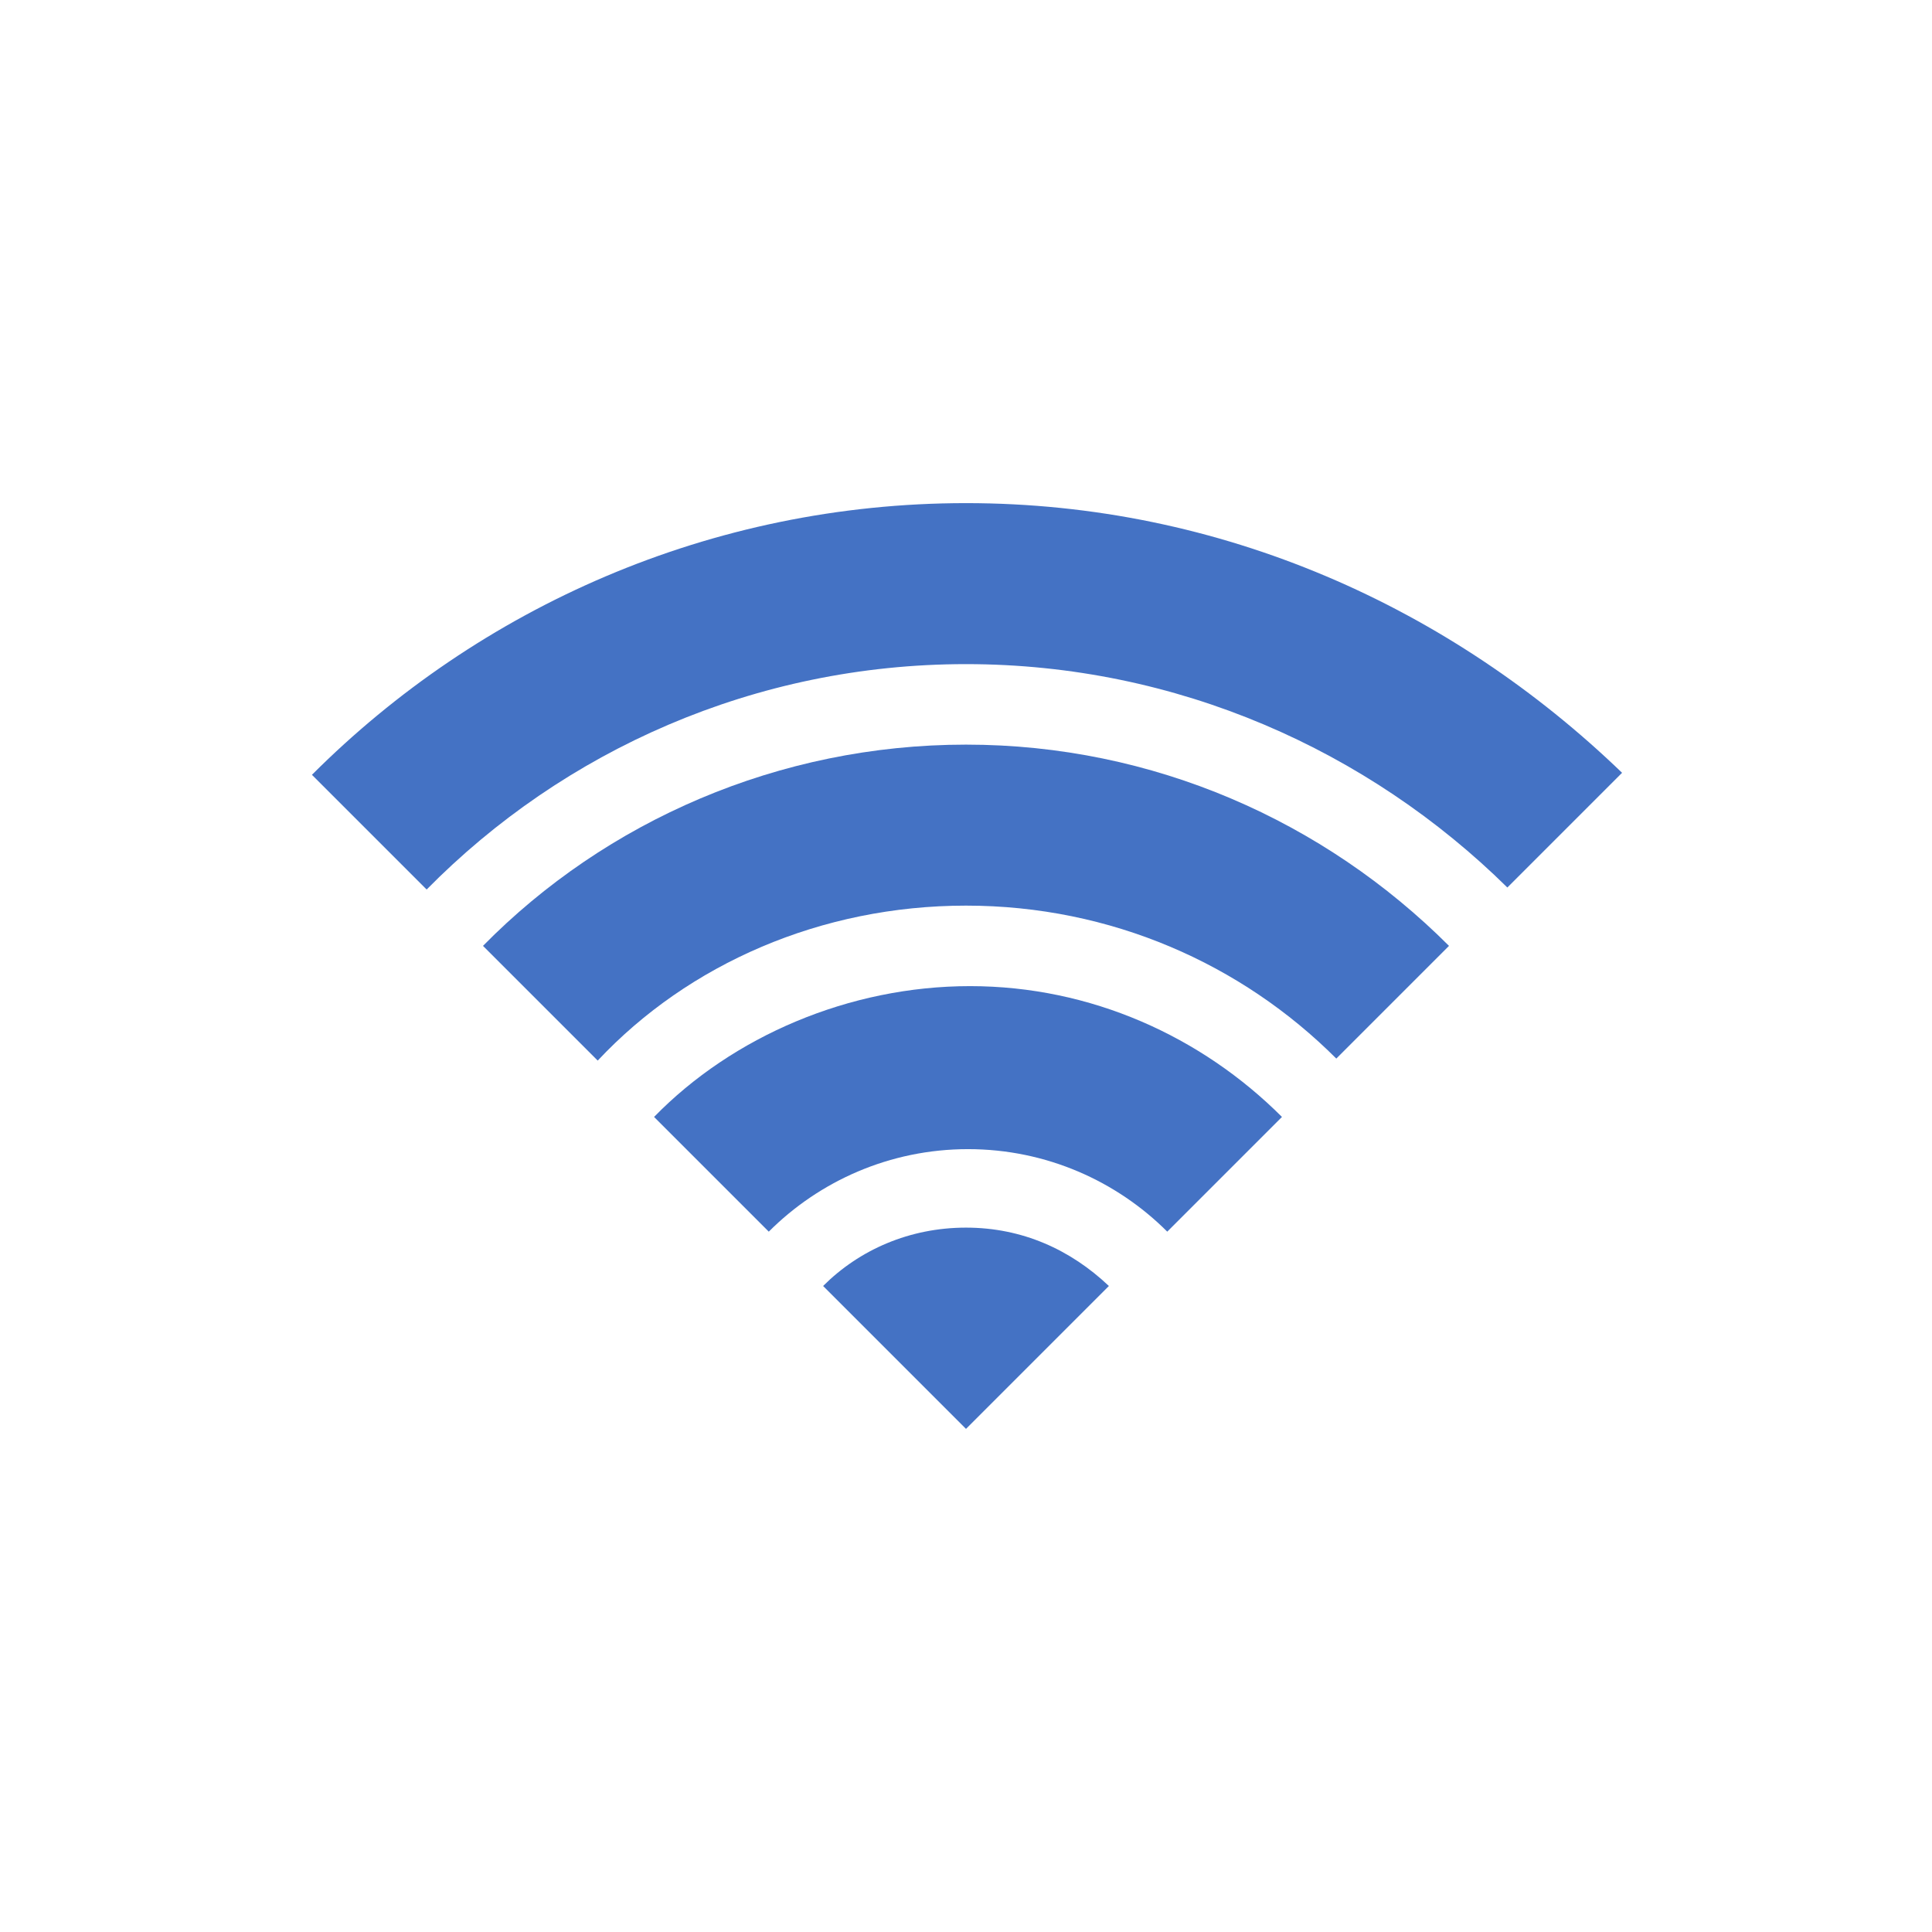 <svg viewBox="0 0 96 96" xmlns="http://www.w3.org/2000/svg" xmlns:xlink="http://www.w3.org/1999/xlink" id="Icons_WiFi" overflow="hidden"><path d="M48 25C35.3 25 23.8 30.2 15.5 38.5L21.2 44.2C28 37.3 37.5 33 48 33 58.5 33 68 37.3 74.9 44.1L80.6 38.4C72.1 30.2 60.7 25 48 25Z" fill="#4472C4"/><path d="M24 47 29.7 52.7C34.2 47.9 40.8 45 48 45 55.2 45 61.7 47.9 66.4 52.6L72 47C65.8 40.8 57.3 37 48 37 38.7 37 30.1 40.8 24 47Z" fill="#4472C4"/><path d="M32.5 55.5 38.2 61.2C40.7 58.7 44.2 57.1 48.1 57.1 52 57.1 55.5 58.7 58 61.2L63.7 55.5C59.7 51.5 54.2 49 48.2 49 42.2 49 36.4 51.5 32.5 55.5Z" fill="#4472C4"/><path d="M40.9 63.9 48 71 55.1 63.9C53.2 62.1 50.8 61 48 61 45.2 61 42.7 62.1 40.9 63.9Z" fill="#4472C4"/></svg>